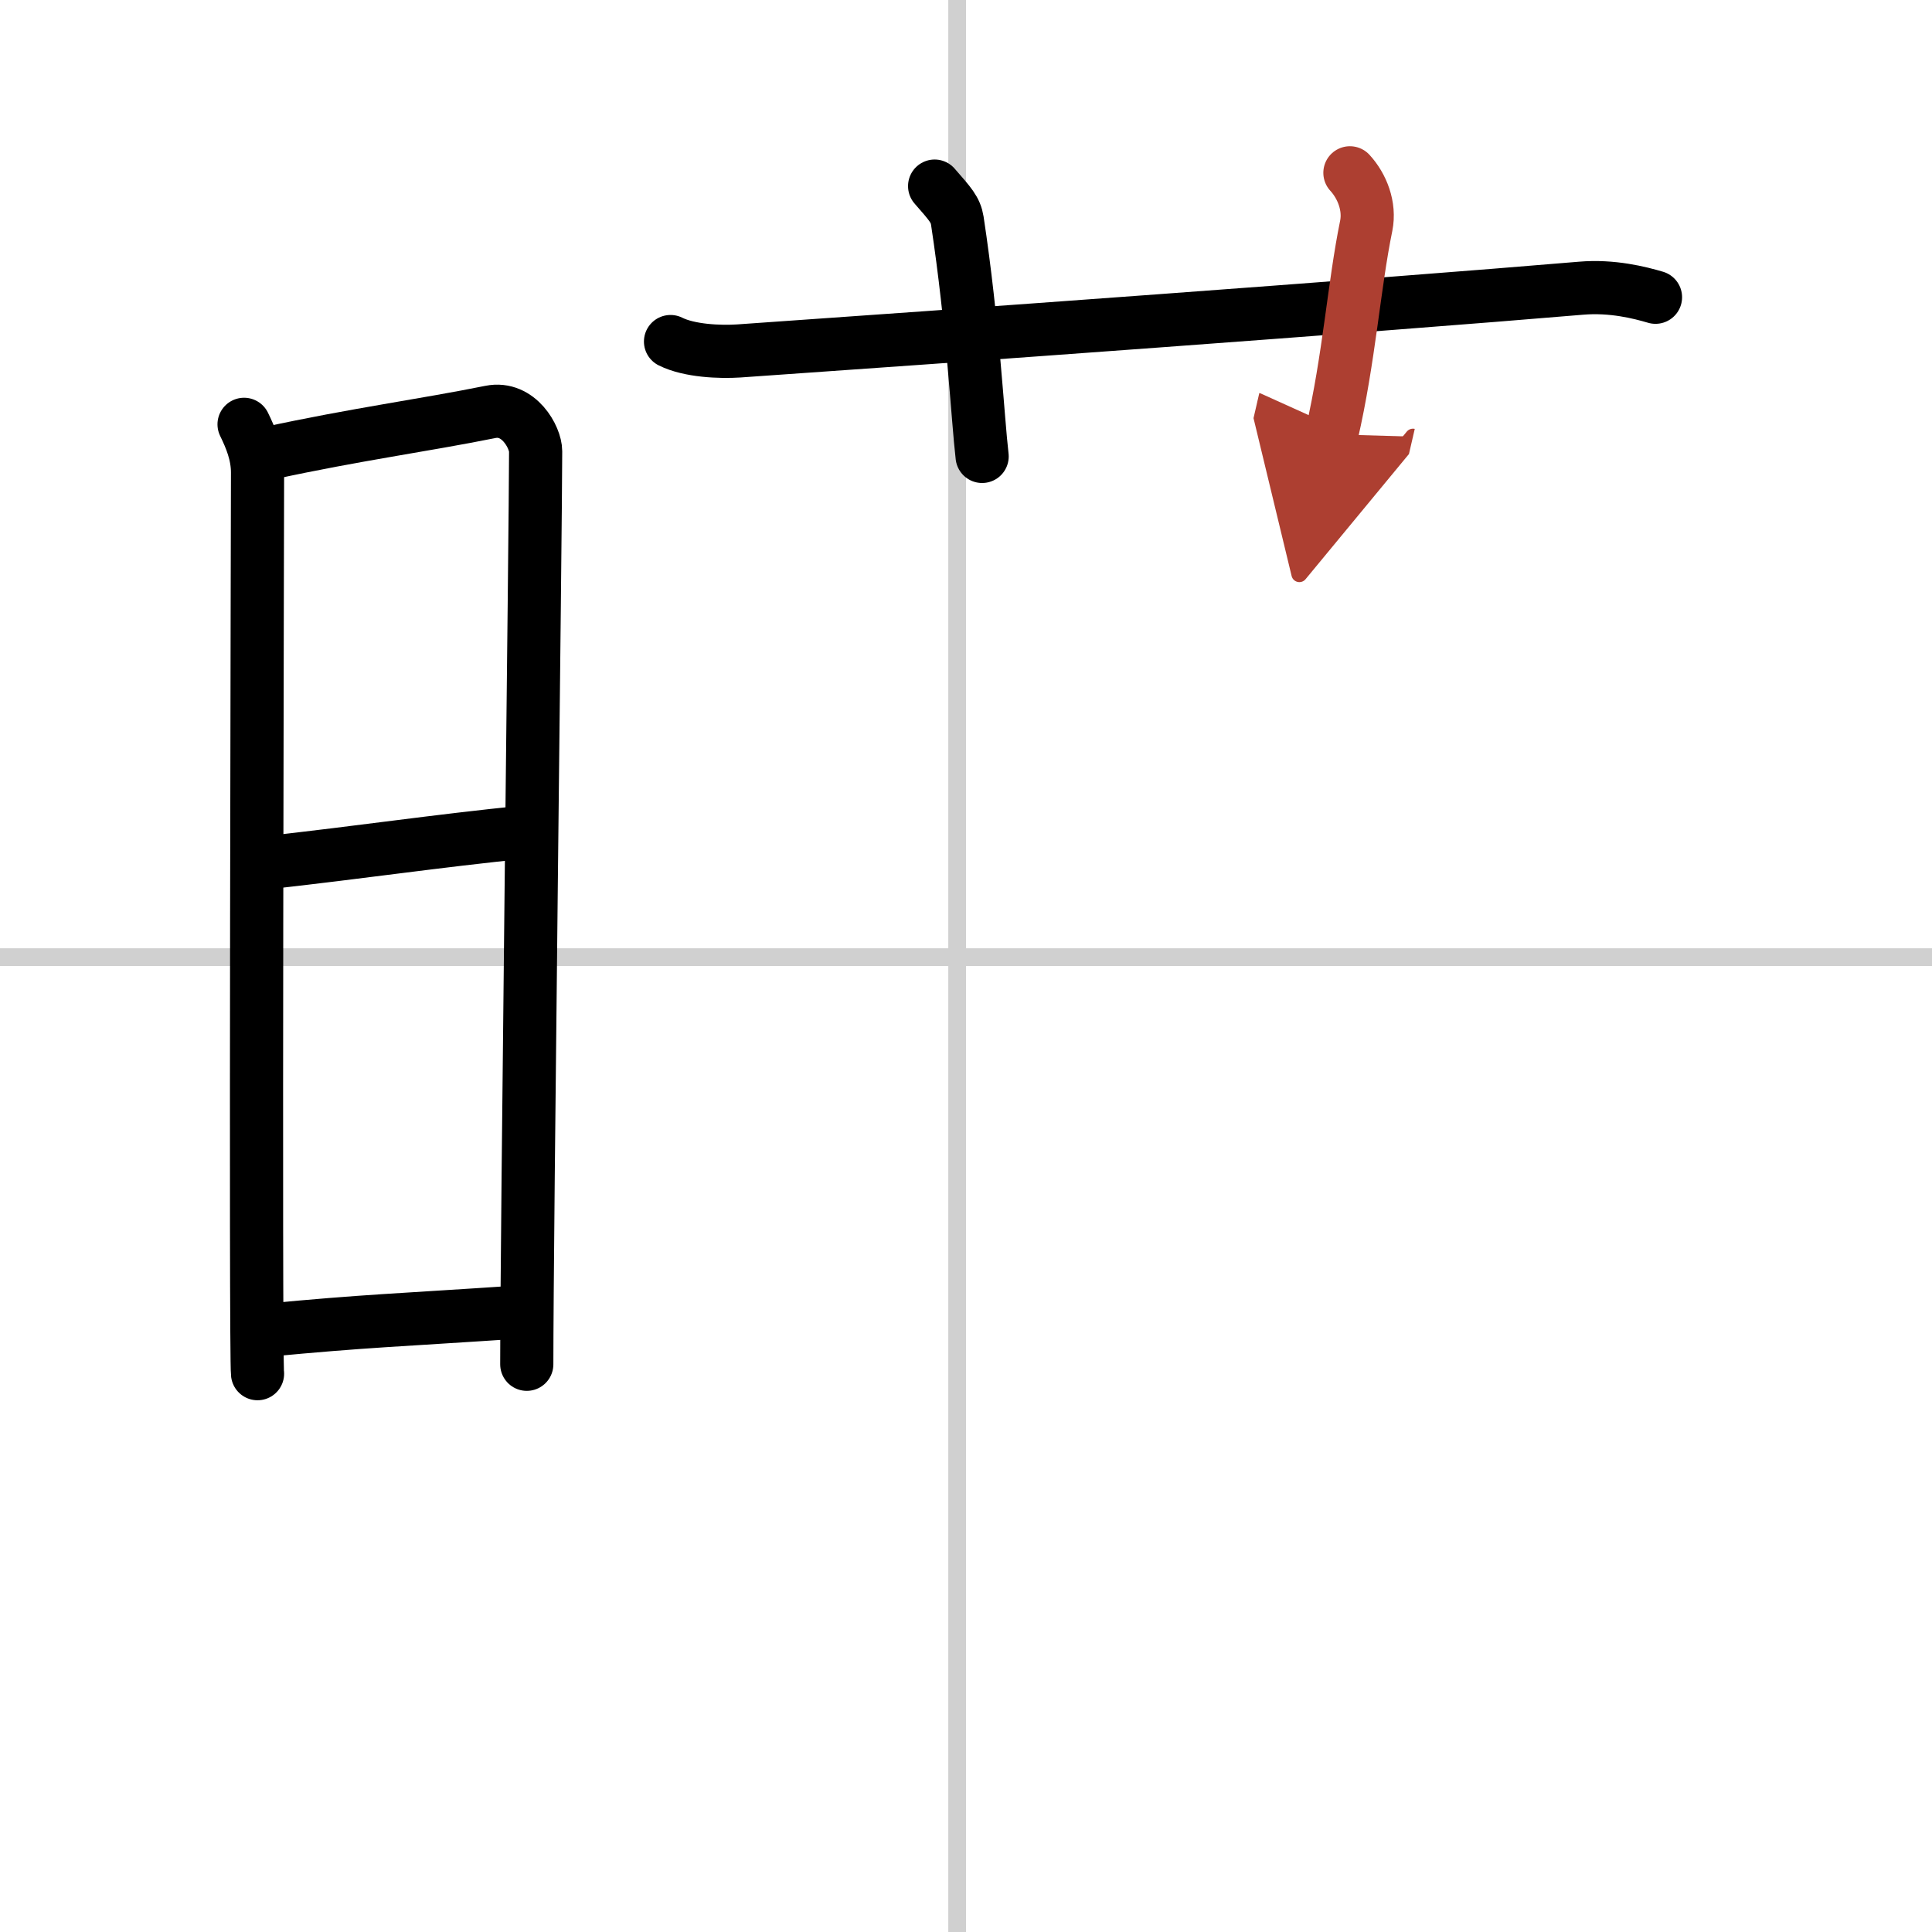 <svg width="400" height="400" viewBox="0 0 109 109" xmlns="http://www.w3.org/2000/svg"><defs><marker id="a" markerWidth="4" orient="auto" refX="1" refY="5" viewBox="0 0 10 10"><polyline points="0 0 10 5 0 10 1 5" fill="#ad3f31" stroke="#ad3f31"/></marker></defs><g fill="none" stroke="#000" stroke-linecap="round" stroke-linejoin="round" stroke-width="3"><rect width="100%" height="100%" fill="#fff" stroke="#fff"/><line x1="54" x2="54" y2="109" stroke="#d0d0d0" stroke-width="1"/><line x2="109" y1="54" y2="54" stroke="#d0d0d0" stroke-width="1"/><path d="m13.77 23.94c0.38 0.78 0.76 1.68 0.76 2.72s-0.13 49.79 0 50.84"/><path d="M15.16,25.57C20.1,24.5,23.9,24,27.67,23.24c1.6-0.32,2.55,1.44,2.55,2.22c0,4.04-0.5,44.29-0.5,51.51"/><path d="m14.56 48.73c6.51-0.73 9.59-1.23 15.25-1.81"/><path d="m14.92 75.06c5.91-0.56 7.28-0.56 14.4-1.04"/><path d="M37.83,19.27c1.06,0.53,2.79,0.6,3.85,0.53C53.25,19,77.5,17.25,89.2,16.26c1.76-0.15,3.32,0.25,4.2,0.51"/><path d="m52.73 10.5c0.89 1.02 1.18 1.33 1.28 1.95 0.89 5.85 1.15 11.17 1.4 13.3"/><path d="m76.16 9.75c0.69 0.75 1.14 1.89 0.92 2.99-0.69 3.36-0.96 7.47-1.95 11.76" marker-end="url(#a)" stroke="#ad3f31"/></g></svg>
